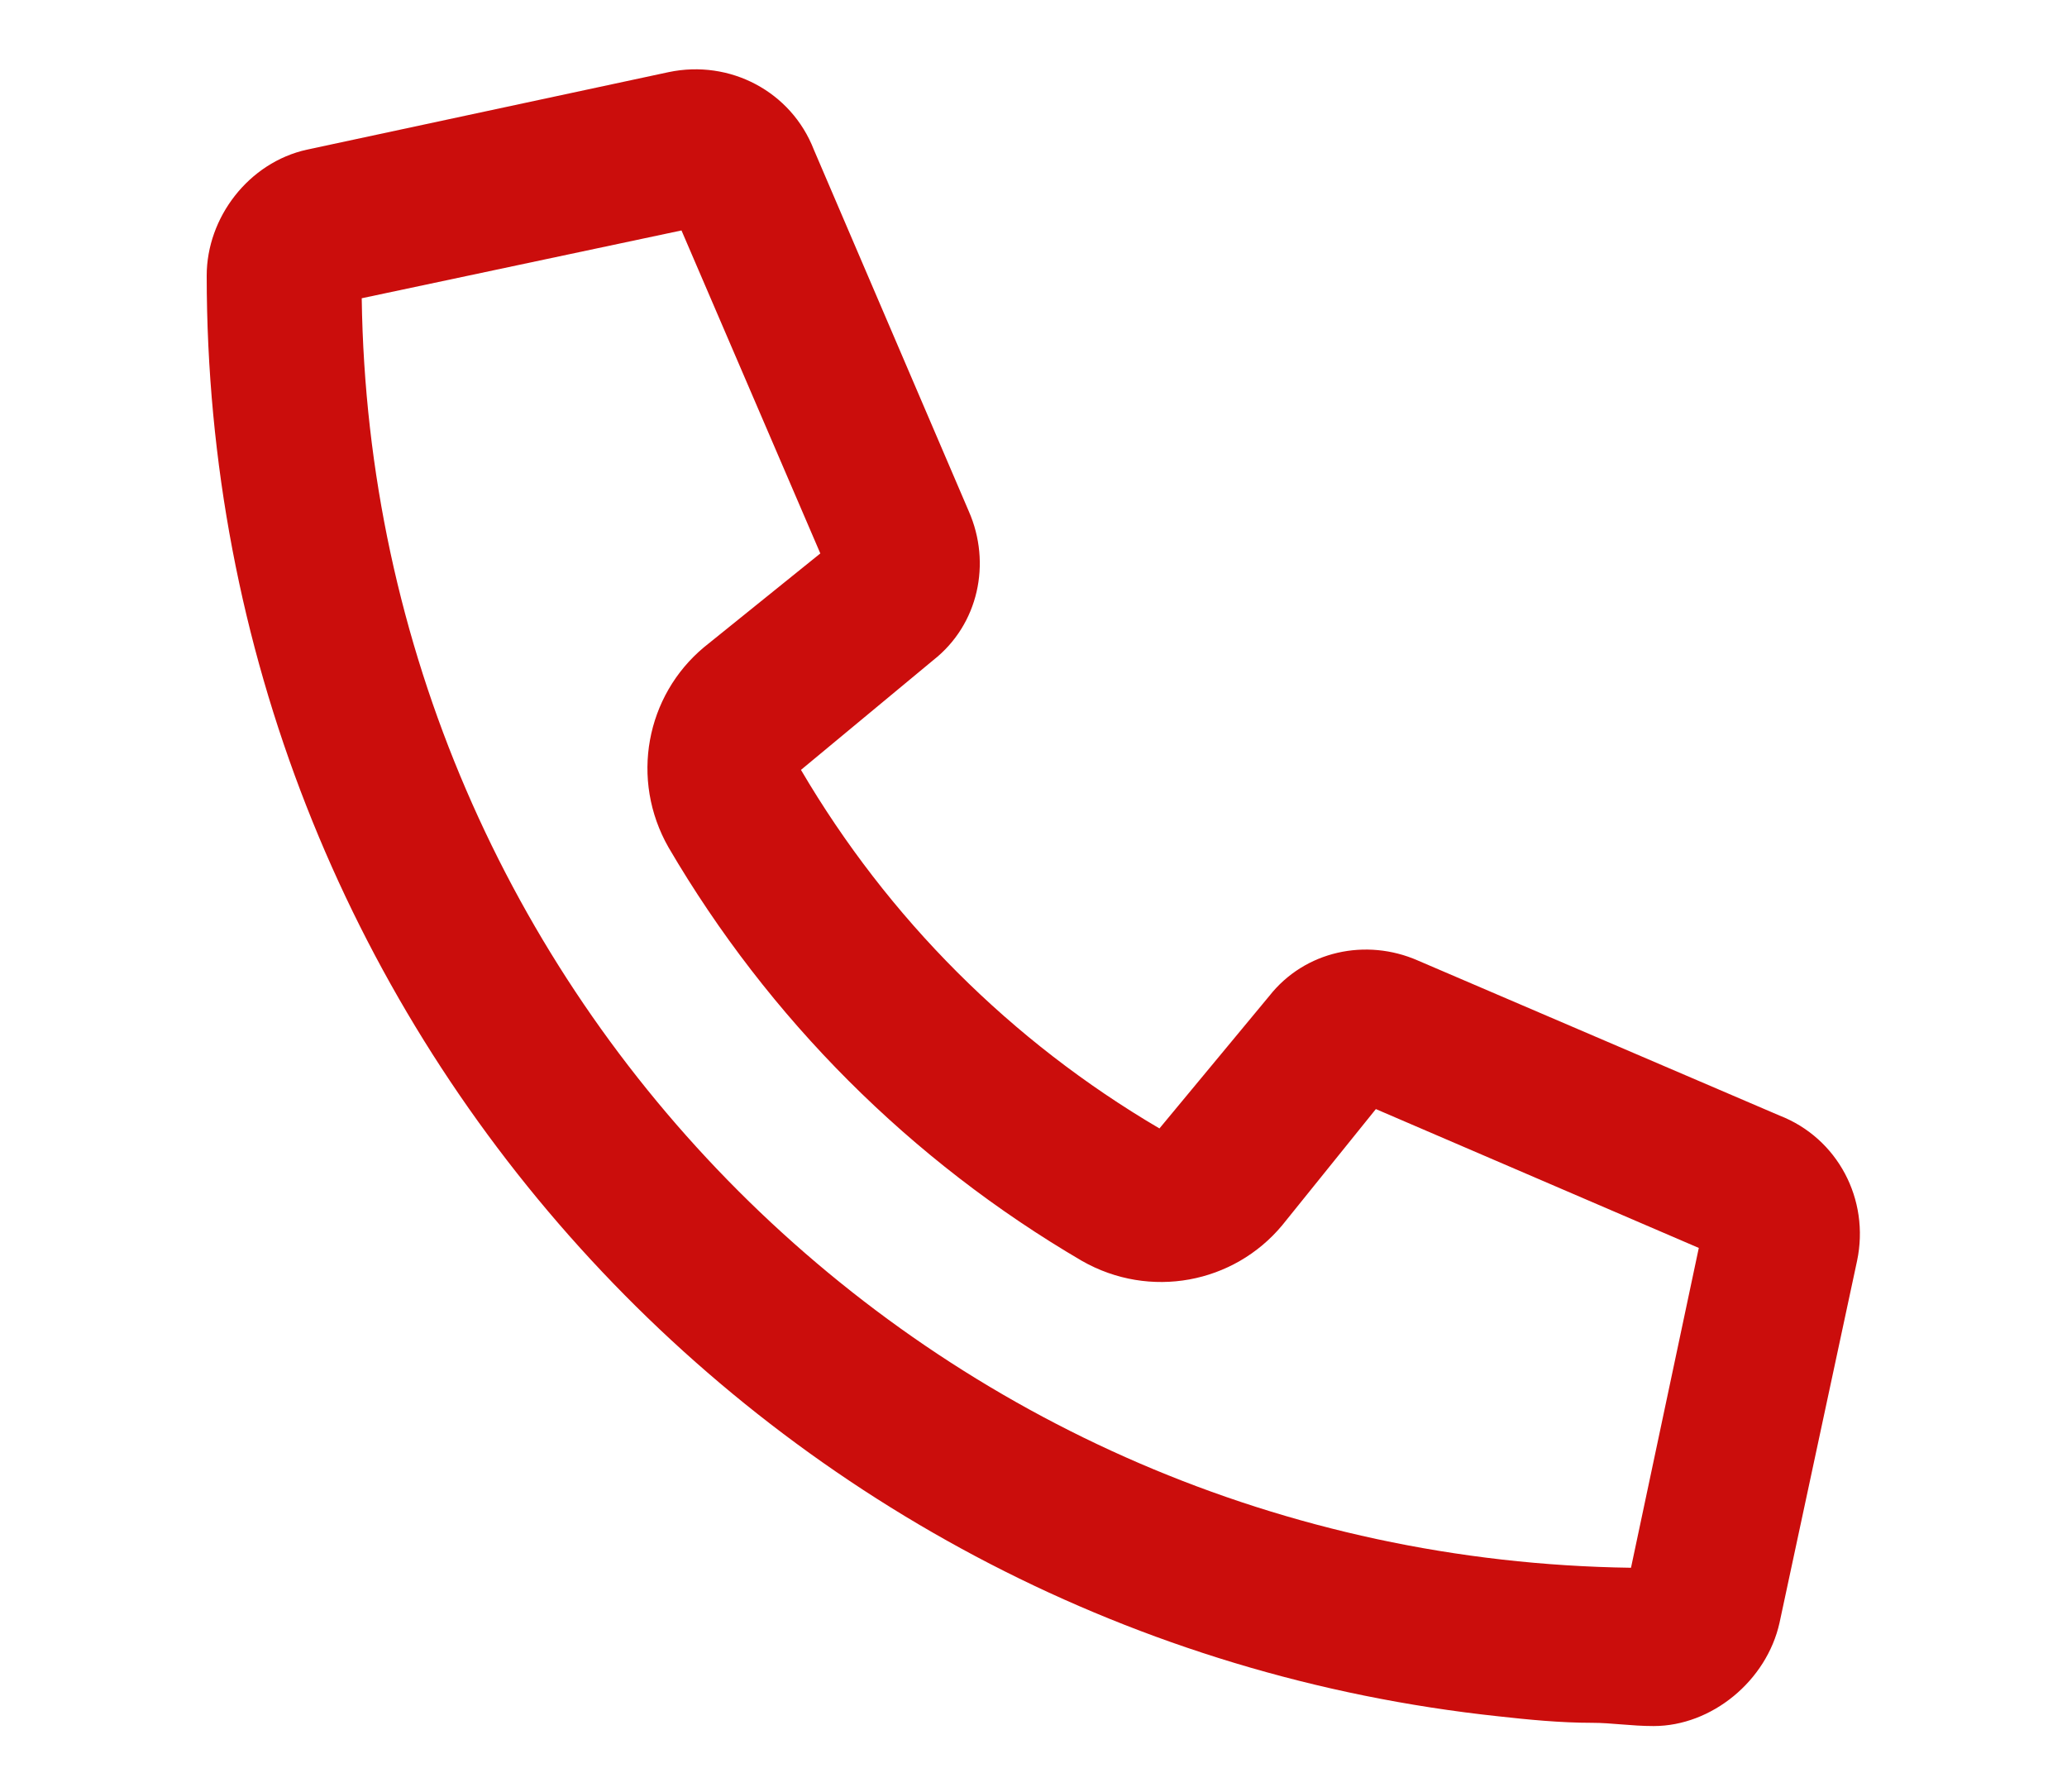 <svg width="30" height="26" viewBox="0 0 30 26" fill="none" xmlns="http://www.w3.org/2000/svg">
<path d="M20.578 13.938L25.828 16.188C26.672 16.516 27.141 17.406 26.953 18.297L25.828 23.547C25.641 24.391 24.844 25.047 24 25.047C23.672 25.047 23.391 25 23.109 25C22.641 25 22.172 24.953 21.75 24.906C11.203 23.781 3 14.875 3 4C3 3.156 3.609 2.359 4.453 2.172L9.703 1.047C10.594 0.859 11.484 1.328 11.812 2.172L14.062 7.422C14.391 8.172 14.203 9.062 13.547 9.578L11.625 11.172C12.891 13.328 14.672 15.109 16.828 16.375L18.422 14.453C18.938 13.797 19.828 13.609 20.578 13.938ZM23.672 22.75L24.656 18.109L19.969 16.094L18.609 17.781C17.906 18.625 16.688 18.859 15.703 18.297C13.219 16.844 11.156 14.781 9.703 12.297C9.141 11.312 9.375 10.094 10.219 9.391L11.906 8.031L9.891 3.344L5.25 4.328C5.391 14.453 13.547 22.609 23.672 22.75Z" fill="#CB0D0C"/>
</svg>
